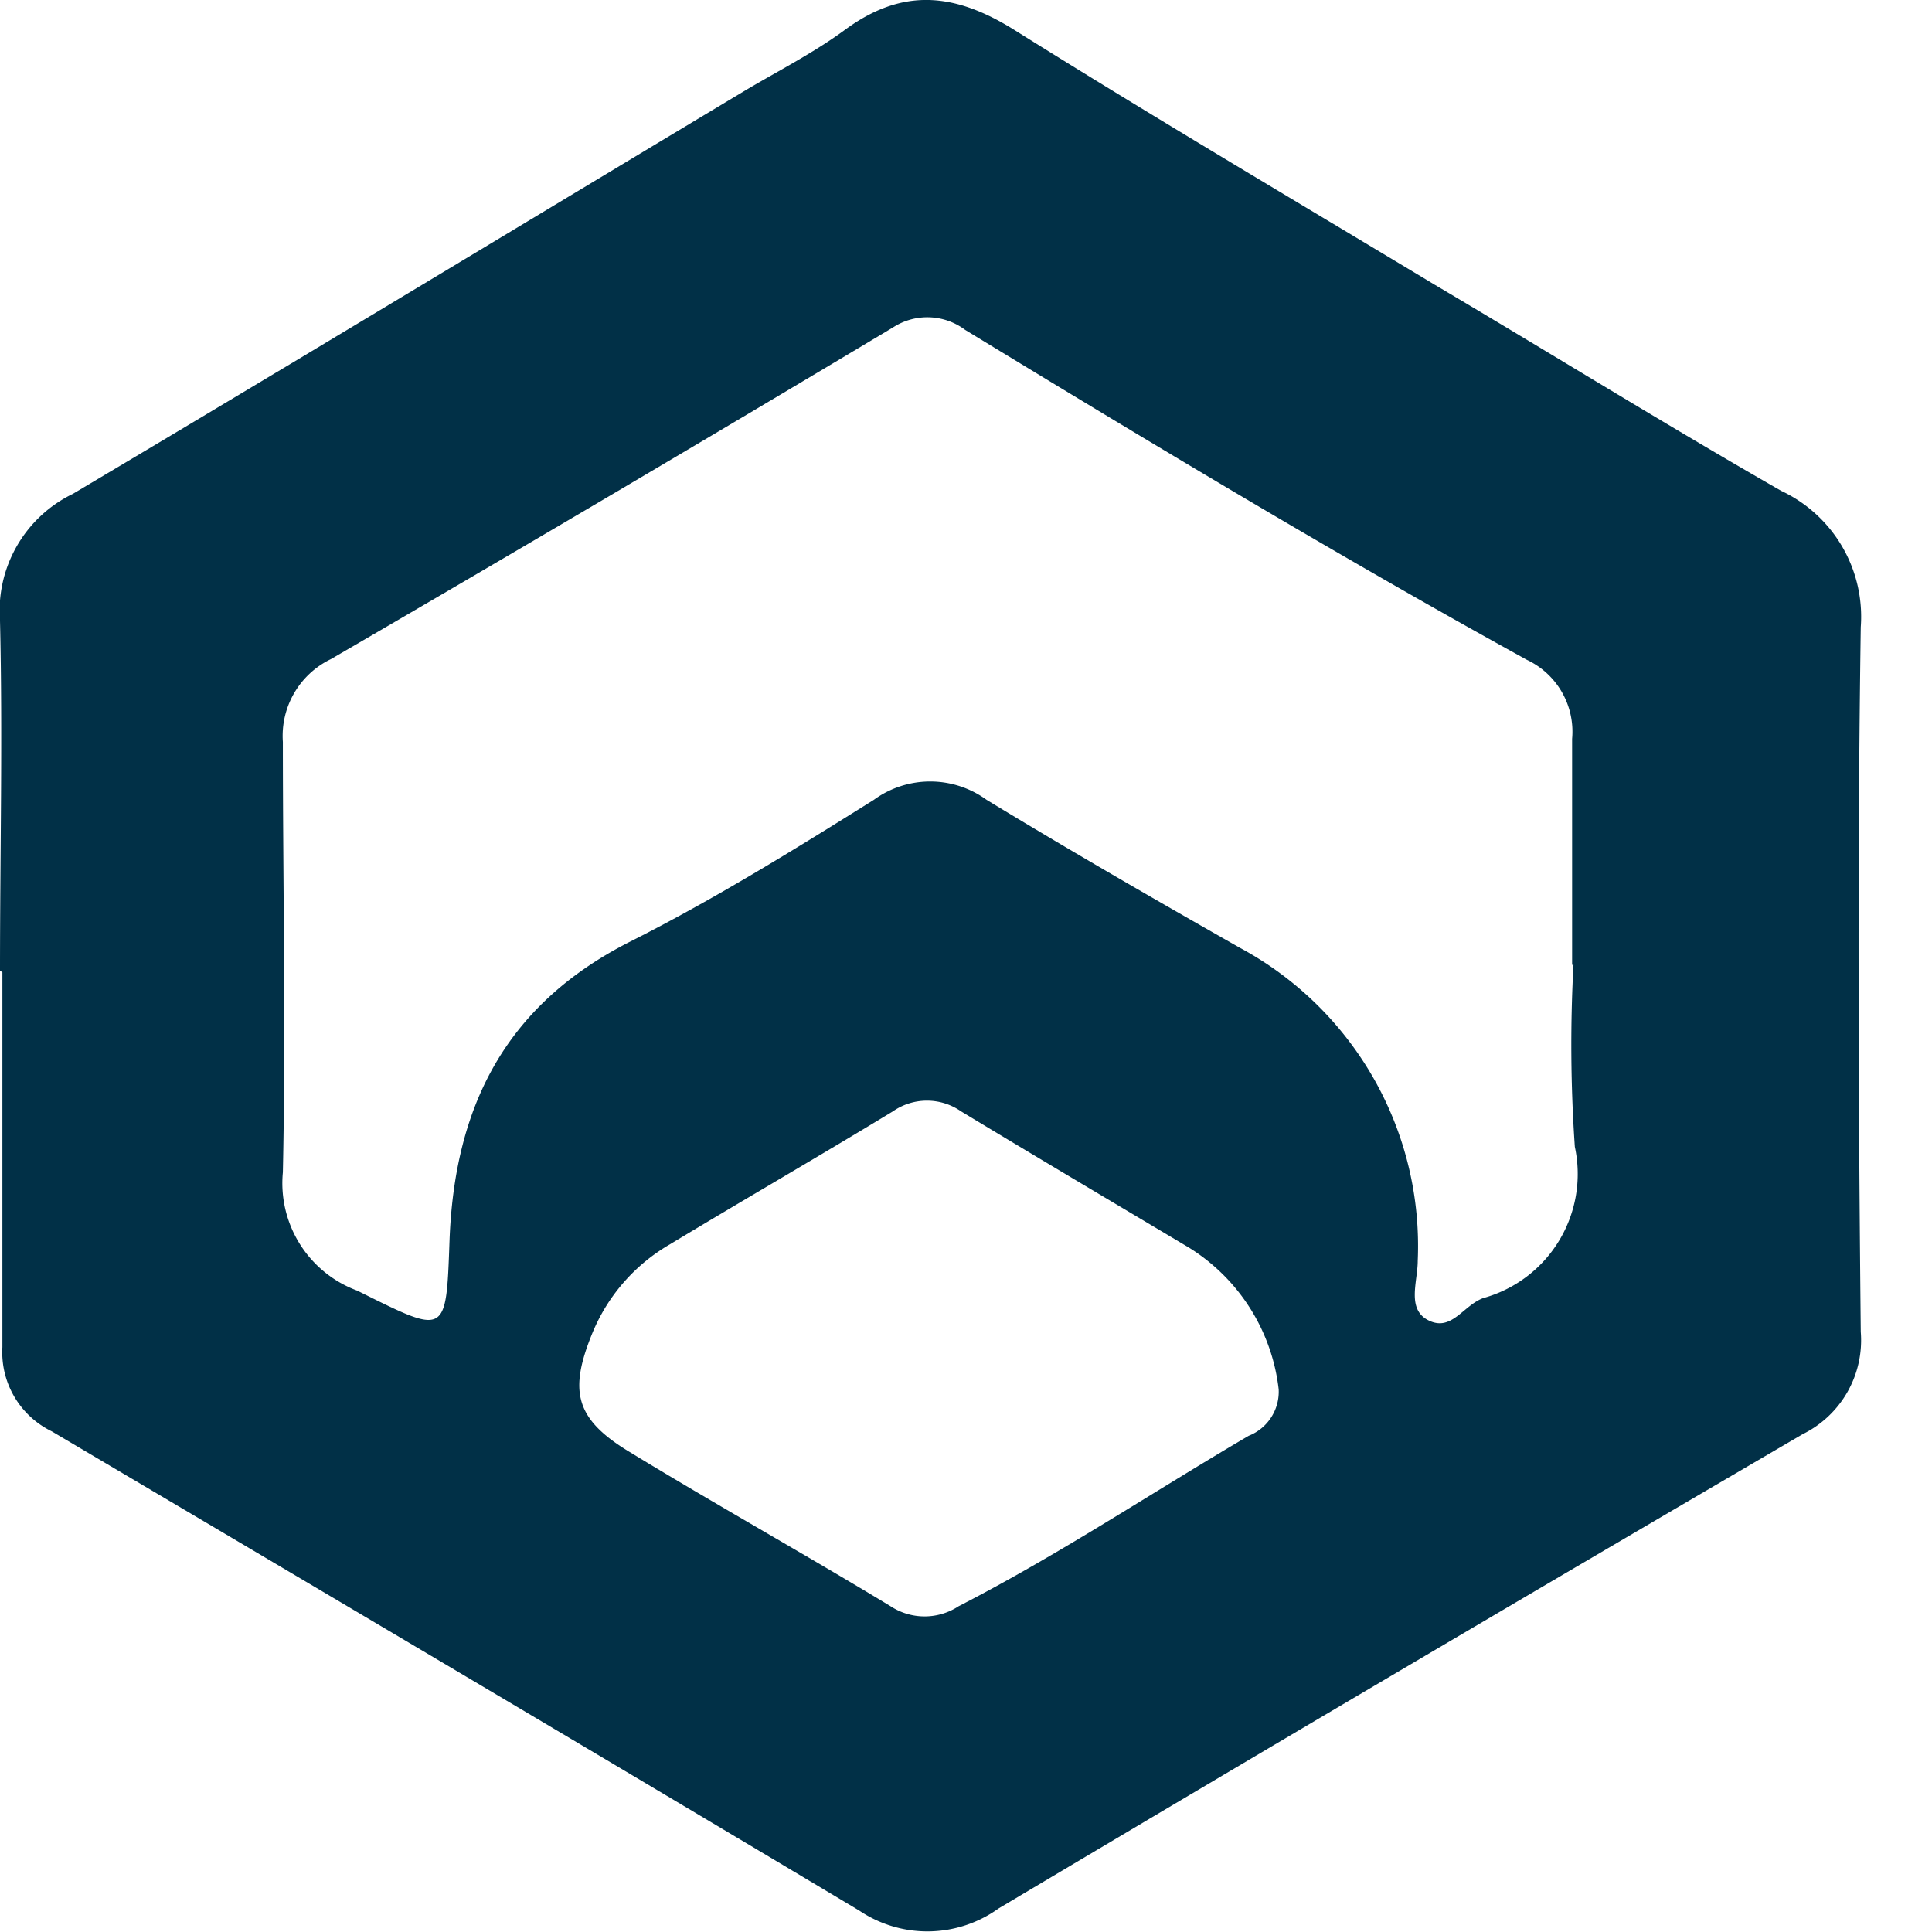 <svg xmlns="http://www.w3.org/2000/svg" viewBox="0 0 56.69 56.69">
    <defs>
        <style>.cls-1{fill:#013047;}.cls-2{fill:#FDB614;}</style>
    </defs>
    <g id="Layer_2" data-name="Layer 2">
        <g id="Layer_4" data-name="Layer 4">
            <path class="cls-1"
                d="M0,28.48c0-3.42.08-6.85,0-10.26a3.81,3.81,0,0,1,2.14-3.73c6.6-3.92,13.17-7.9,19.75-11.85,1-.59,2-1.1,2.91-1.77C26.48-.36,28-.22,29.75.87c4.07,2.55,8.22,5,12.34,7.48,3.38,2,6.75,4.09,10.17,6.05a4.08,4.08,0,0,1,2.34,4c-.1,6.89-.07,13.79,0,20.68a3.07,3.07,0,0,1-1.7,3Q41.06,49,29.3,56a3.58,3.58,0,0,1-4.09.06C17.33,51.35,9.42,46.67,1.52,42A2.58,2.58,0,0,1,.07,39.53c0-3.69,0-7.37,0-11Zm46.13-.17h0c0-2.21,0-4.42,0-6.63a2.33,2.33,0,0,0-1.33-2.32C39.23,16.29,33.77,13,28.32,9.68a1.85,1.85,0,0,0-2.12-.07Q18,14.52,9.71,19.34A2.5,2.5,0,0,0,8.3,21.77c0,4.21.09,8.43,0,12.63a3.36,3.36,0,0,0,2.18,3.47c2.62,1.3,2.61,1.36,2.71-1.46.14-3.85,1.57-6.89,5.3-8.78,2.46-1.24,4.82-2.7,7.15-4.16a2.81,2.81,0,0,1,3.31,0c2.45,1.49,4.93,2.92,7.43,4.34A9.94,9.94,0,0,1,41.6,37c0,.61-.34,1.43.33,1.75s1-.44,1.59-.66a3.78,3.78,0,0,0,2.69-4.44A43.53,43.53,0,0,1,46.17,28.31ZM37.52,40.77a5.65,5.65,0,0,0-2.63-4.16c-2.23-1.33-4.46-2.65-6.69-4a1.75,1.75,0,0,0-2,0c-2.17,1.32-4.37,2.59-6.54,3.9a5.37,5.37,0,0,0-2.28,2.61c-.69,1.69-.51,2.51,1.07,3.47,2.54,1.55,5.14,3,7.68,4.54a1.82,1.82,0,0,0,2,0c2.94-1.51,5.68-3.34,8.51-5A1.39,1.39,0,0,0,37.52,40.77Z" />
            </g>
    </g>
</svg>